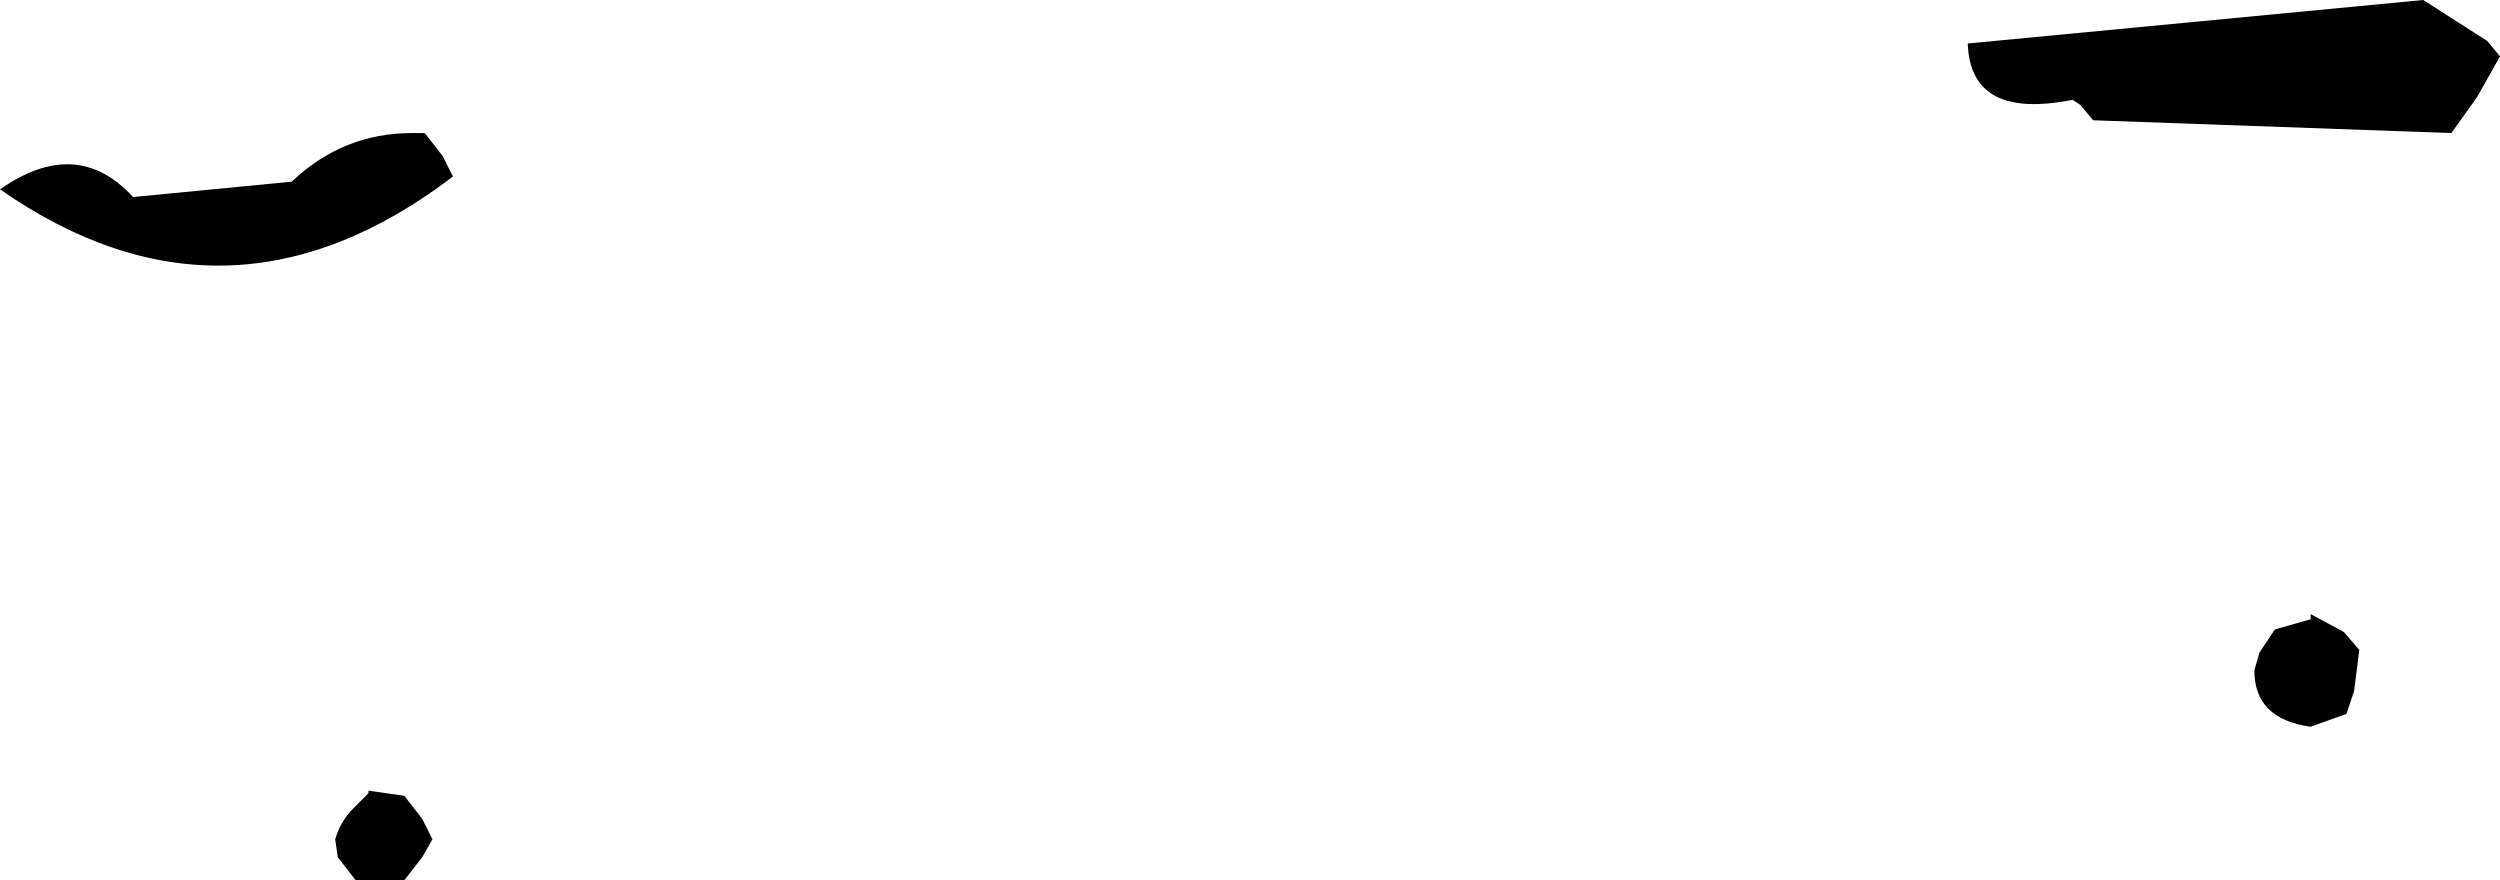 <?xml version="1.0" encoding="UTF-8" standalone="no"?>
<svg xmlns:xlink="http://www.w3.org/1999/xlink" height="17.2px" width="48.85px" xmlns="http://www.w3.org/2000/svg">
  <g transform="matrix(1.0, 0.0, 0.0, 1.0, -505.55, -342.75)">
    <path d="M544.0 343.6 L552.9 342.75 554.15 343.55 554.4 343.85 553.95 344.65 553.45 345.35 546.45 345.1 546.2 344.8 546.05 344.7 Q544.05 345.1 544.0 343.6 M514.2 345.8 L514.4 346.2 Q510.0 349.55 505.55 346.45 507.05 345.4 508.15 346.6 L511.25 346.3 Q512.25 345.35 513.6 345.35 L513.85 345.35 514.2 345.8 M513.45 358.3 L513.8 358.75 514.0 359.15 513.8 359.5 513.45 359.95 512.5 359.95 512.15 359.5 512.1 359.15 Q512.2 358.8 512.45 358.55 L512.75 358.25 512.75 358.2 513.45 358.3 M551.35 355.1 L551.65 355.45 551.55 356.25 551.4 356.7 550.7 356.95 Q549.6 356.8 549.6 355.85 L549.7 355.5 550.0 355.05 550.7 354.85 550.7 354.75 551.35 355.1" fill="#000000" fill-rule="evenodd" stroke="none"/>
  </g>
</svg>
